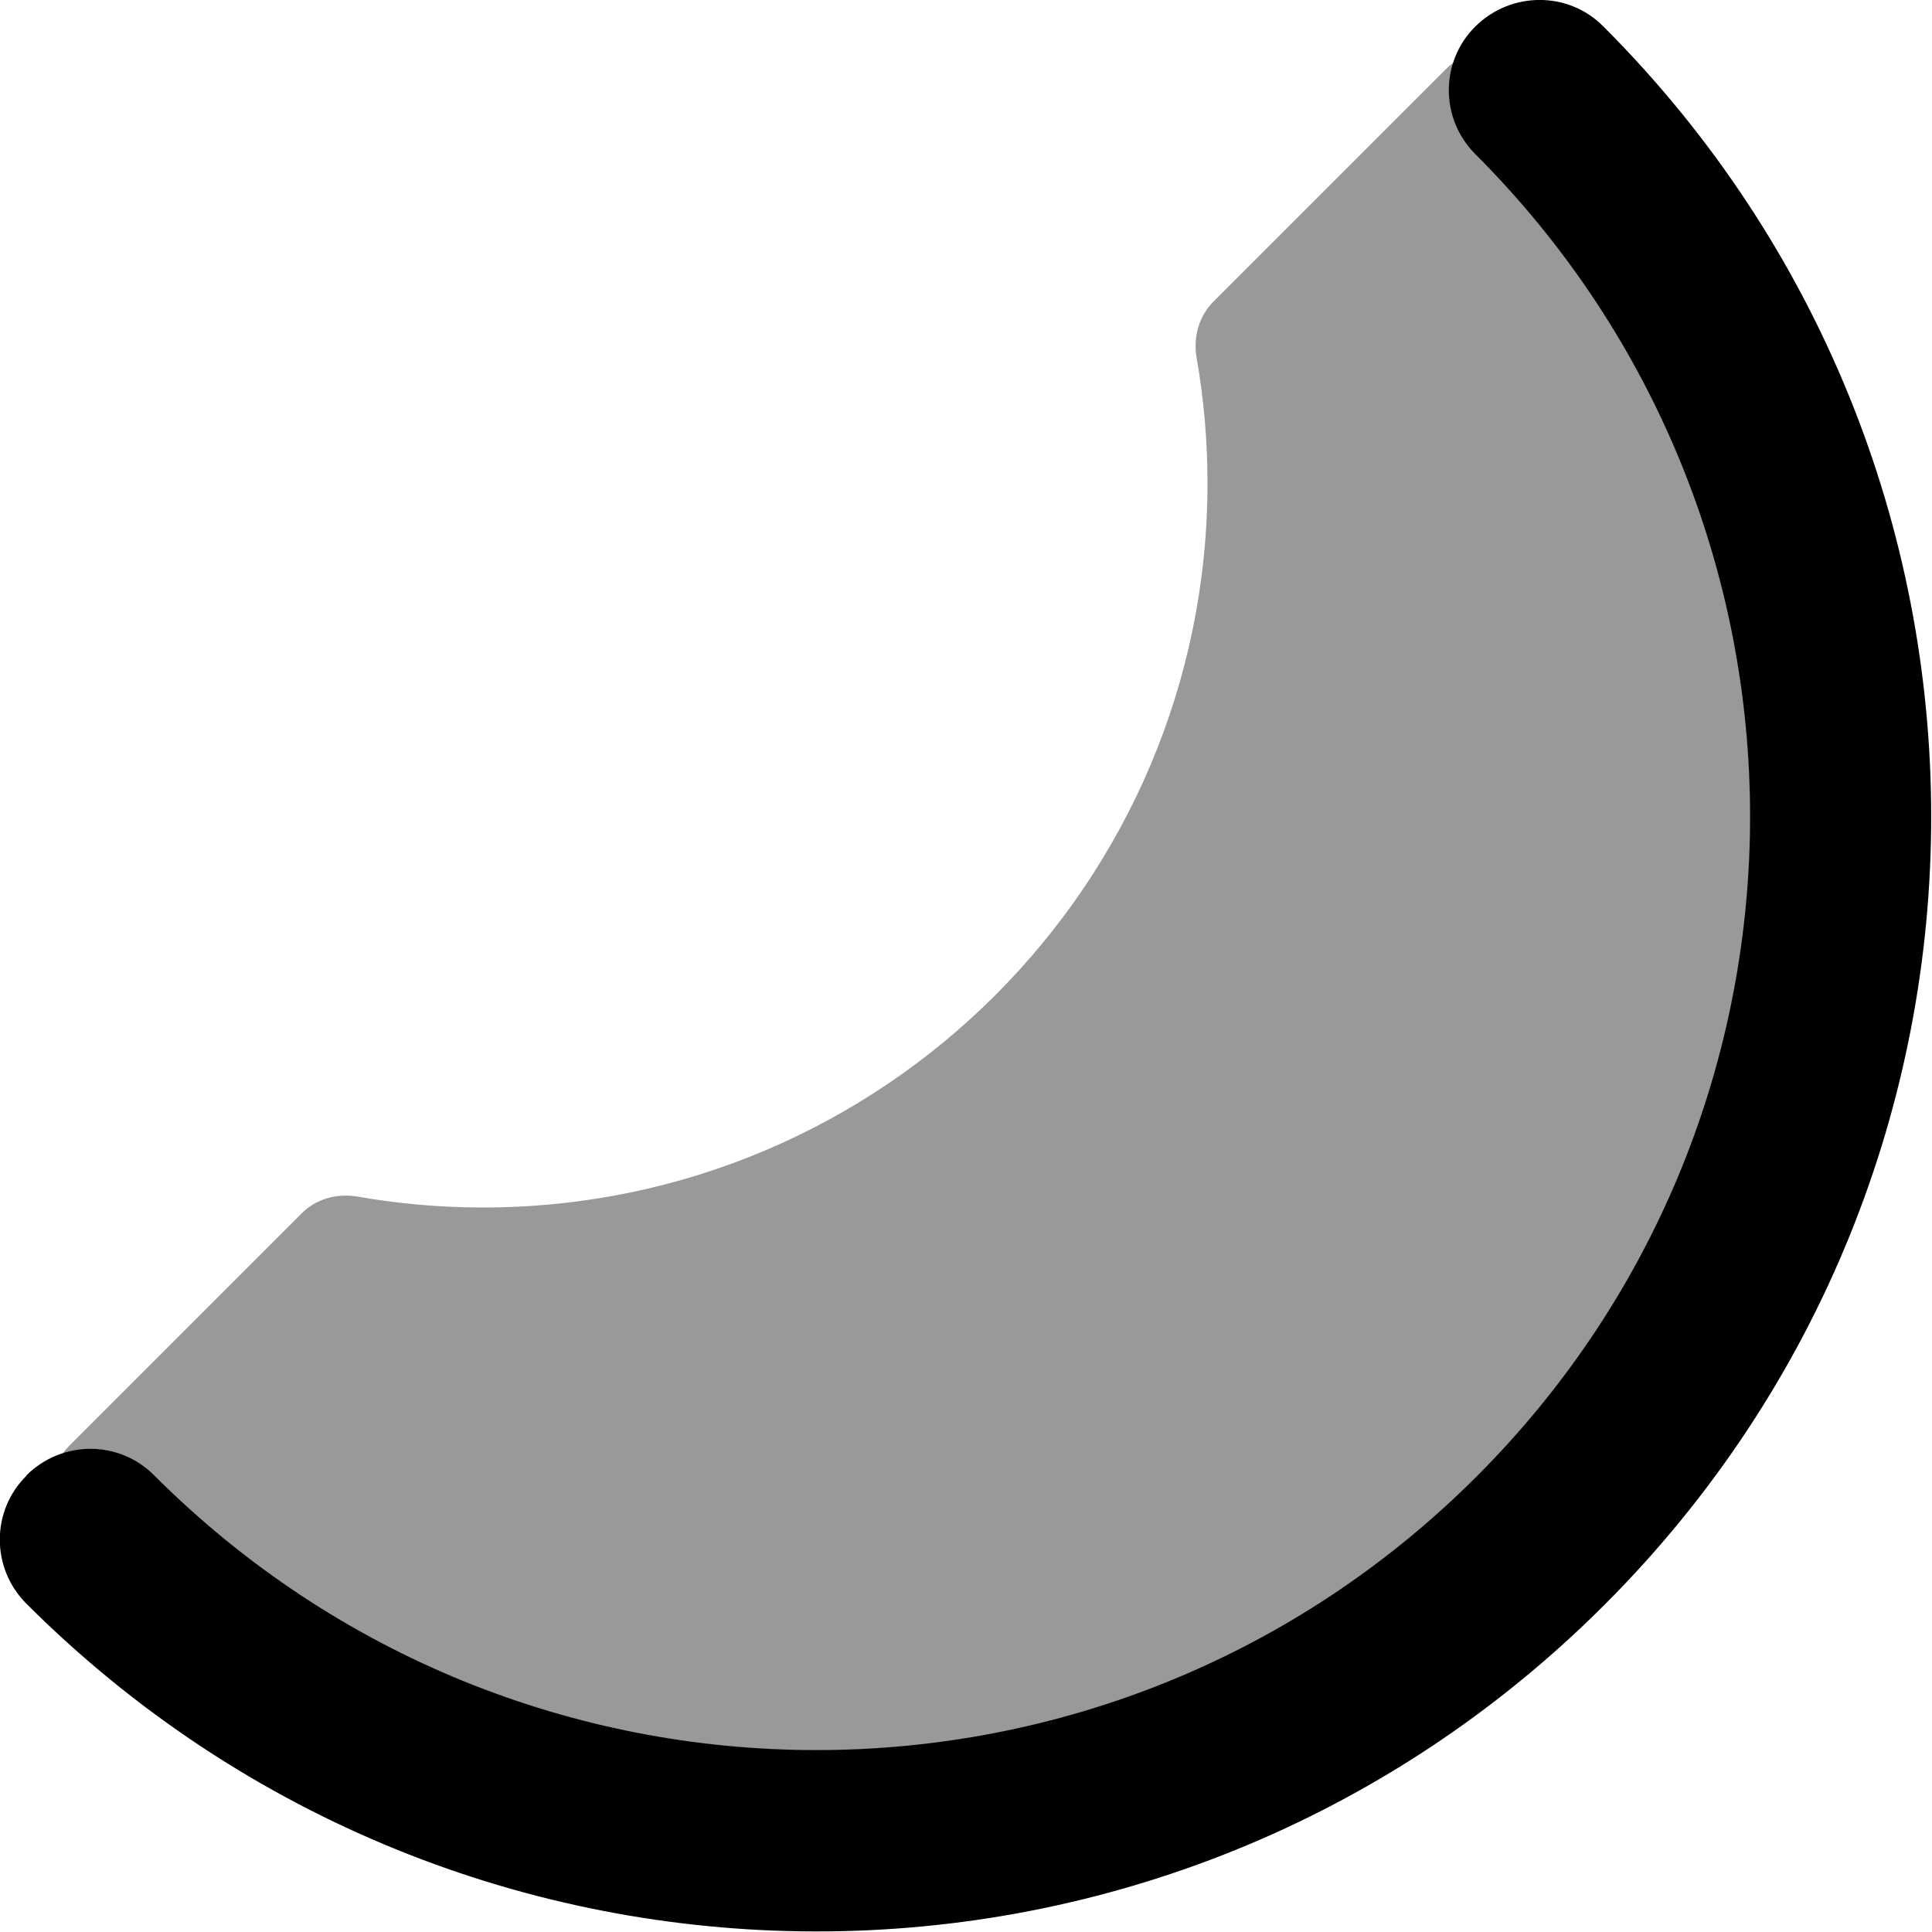 <svg xmlns="http://www.w3.org/2000/svg" viewBox="0 0 512 512"><!--! Font Awesome Pro 6.5.0 by @fontawesome - https://fontawesome.com License - https://fontawesome.com/license (Commercial License) Copyright 2023 Fonticons, Inc. --><defs><style>.fa-secondary{opacity:.4}</style></defs><path class="fa-secondary" d="M385.2 16.6c-.7 .5-1.3 1-1.9 1.6L321.6 79.9c-3.9 3.9-5.4 9.4-4.5 14.8c1.9 10.8 2.9 22 2.9 33.3c0 106-86 192-192 192c-11.4 0-22.5-1-33.3-2.9c-5.4-.9-11 .6-14.8 4.5L18.2 383.3c-.6 .6-1.1 1.2-1.6 1.9c8.3-2.7 17.8-.8 24.4 5.9c96.9 96.9 253.6 97.1 350.4 .3s96.6-253.5-.3-350.4c-6.6-6.6-8.6-16.1-5.9-24.4z"/><path class="fa-primary" d="M7 391c9.4-9.4 24.6-9.4 33.9 0c96.9 96.9 253.6 97.1 350.4 .3s96.6-253.5-.3-350.4c-9.4-9.4-9.4-24.6 0-33.9s24.6-9.4 33.9 0c115.6 115.6 116 302.6 .3 418.3S122.6 540.5 7 425c-9.4-9.4-9.4-24.6 0-33.9z"/></svg>